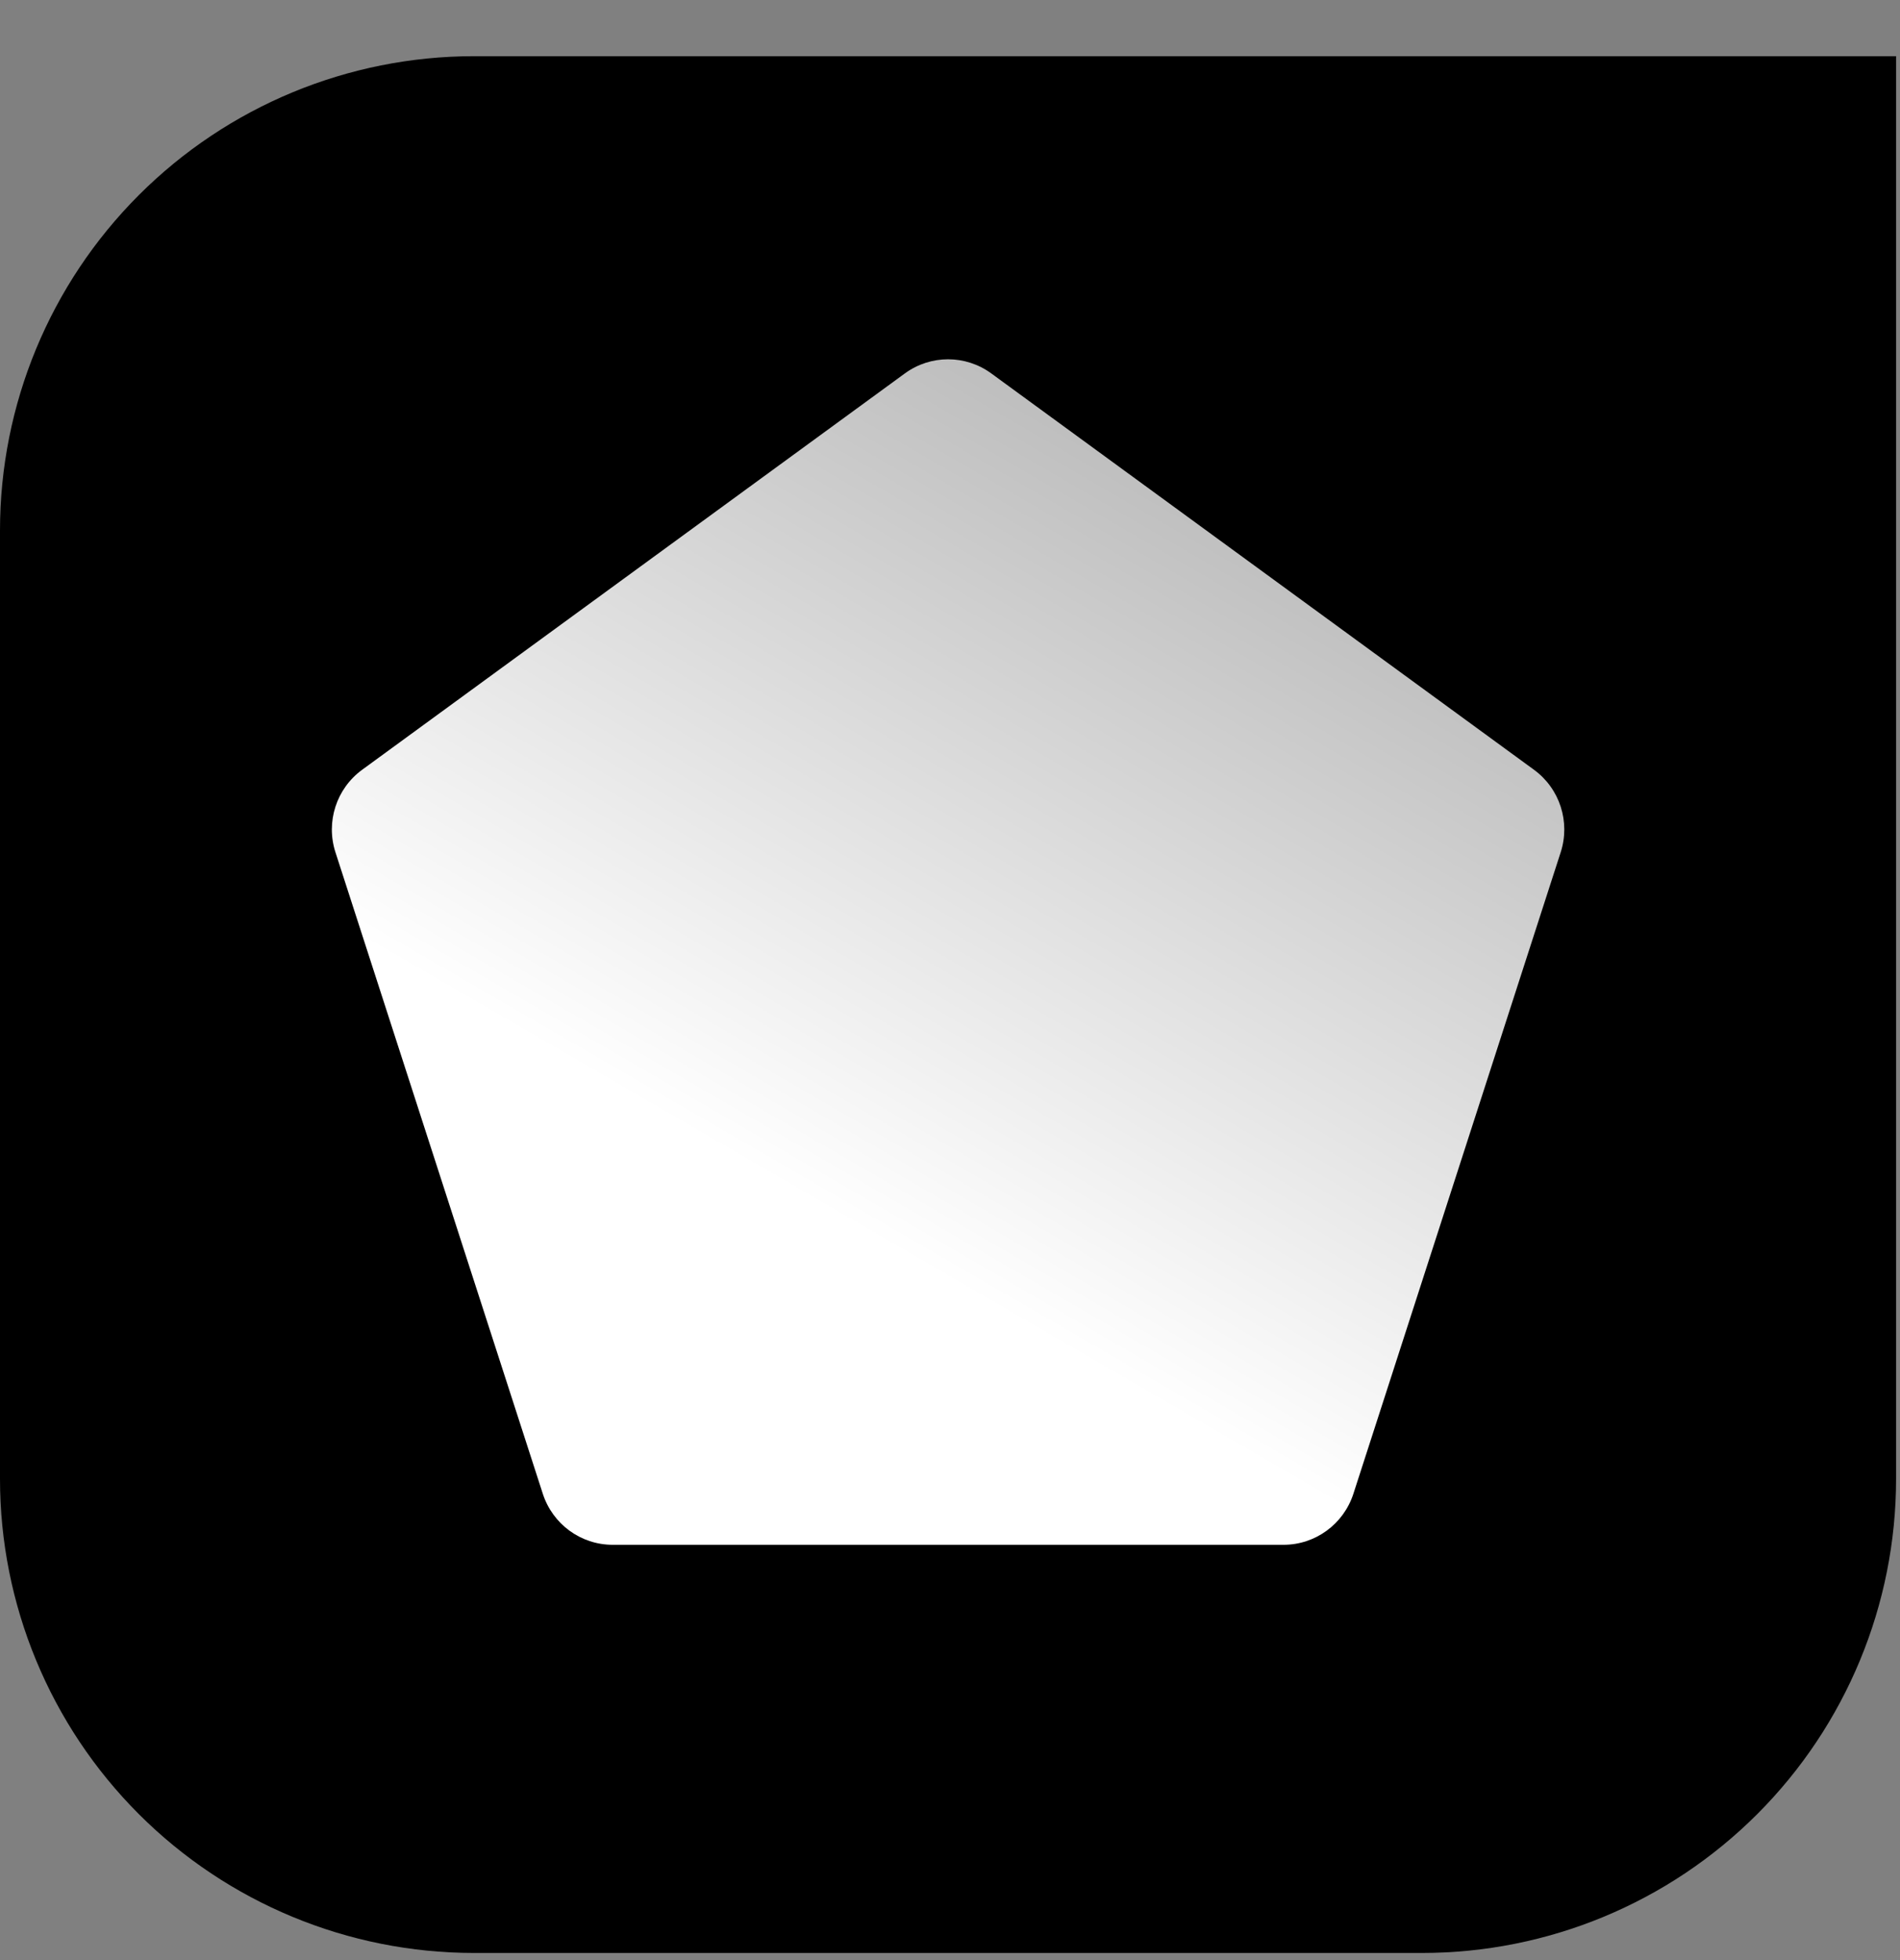 <?xml version="1.0" encoding="UTF-8"?> <svg xmlns="http://www.w3.org/2000/svg" width="32" height="33" viewBox="0 0 32 33" fill="none"><rect x="0" y="0" width="32" height="33" fill="#808080" stroke="none"/><path d="M7.984 0.946C5.866 0.946 3.836 1.787 2.338 3.285C0.841 4.782 0 6.812 0 8.93V24.897C0 27.014 0.841 29.045 2.338 30.542C3.836 32.039 5.866 32.88 7.984 32.88H23.951C26.068 32.88 28.099 32.039 29.596 30.542C31.093 29.045 31.934 27.014 31.934 24.897V0.946H7.984Z" fill="black"></path><path d="M15.241 6.286L6.099 12.96C5.665 13.277 5.484 13.838 5.65 14.35L9.142 25.149C9.308 25.661 9.782 26.008 10.318 26.008H21.618C22.153 26.008 22.628 25.661 22.794 25.149L26.285 14.35C26.451 13.838 26.27 13.277 25.836 12.96L16.694 6.286C16.261 5.97 15.674 5.97 15.241 6.286Z" fill="url(#paint0_linear_74_1090)"></path><defs><linearGradient id="paint0_linear_74_1090" x1="10.301" y1="26.191" x2="20.555" y2="8.518" gradientUnits="userSpaceOnUse"><stop stop-color="white"></stop><stop offset="0.334" stop-color="white"></stop><stop offset="1" stop-color="#BEBEBE"></stop></linearGradient></defs></svg> 